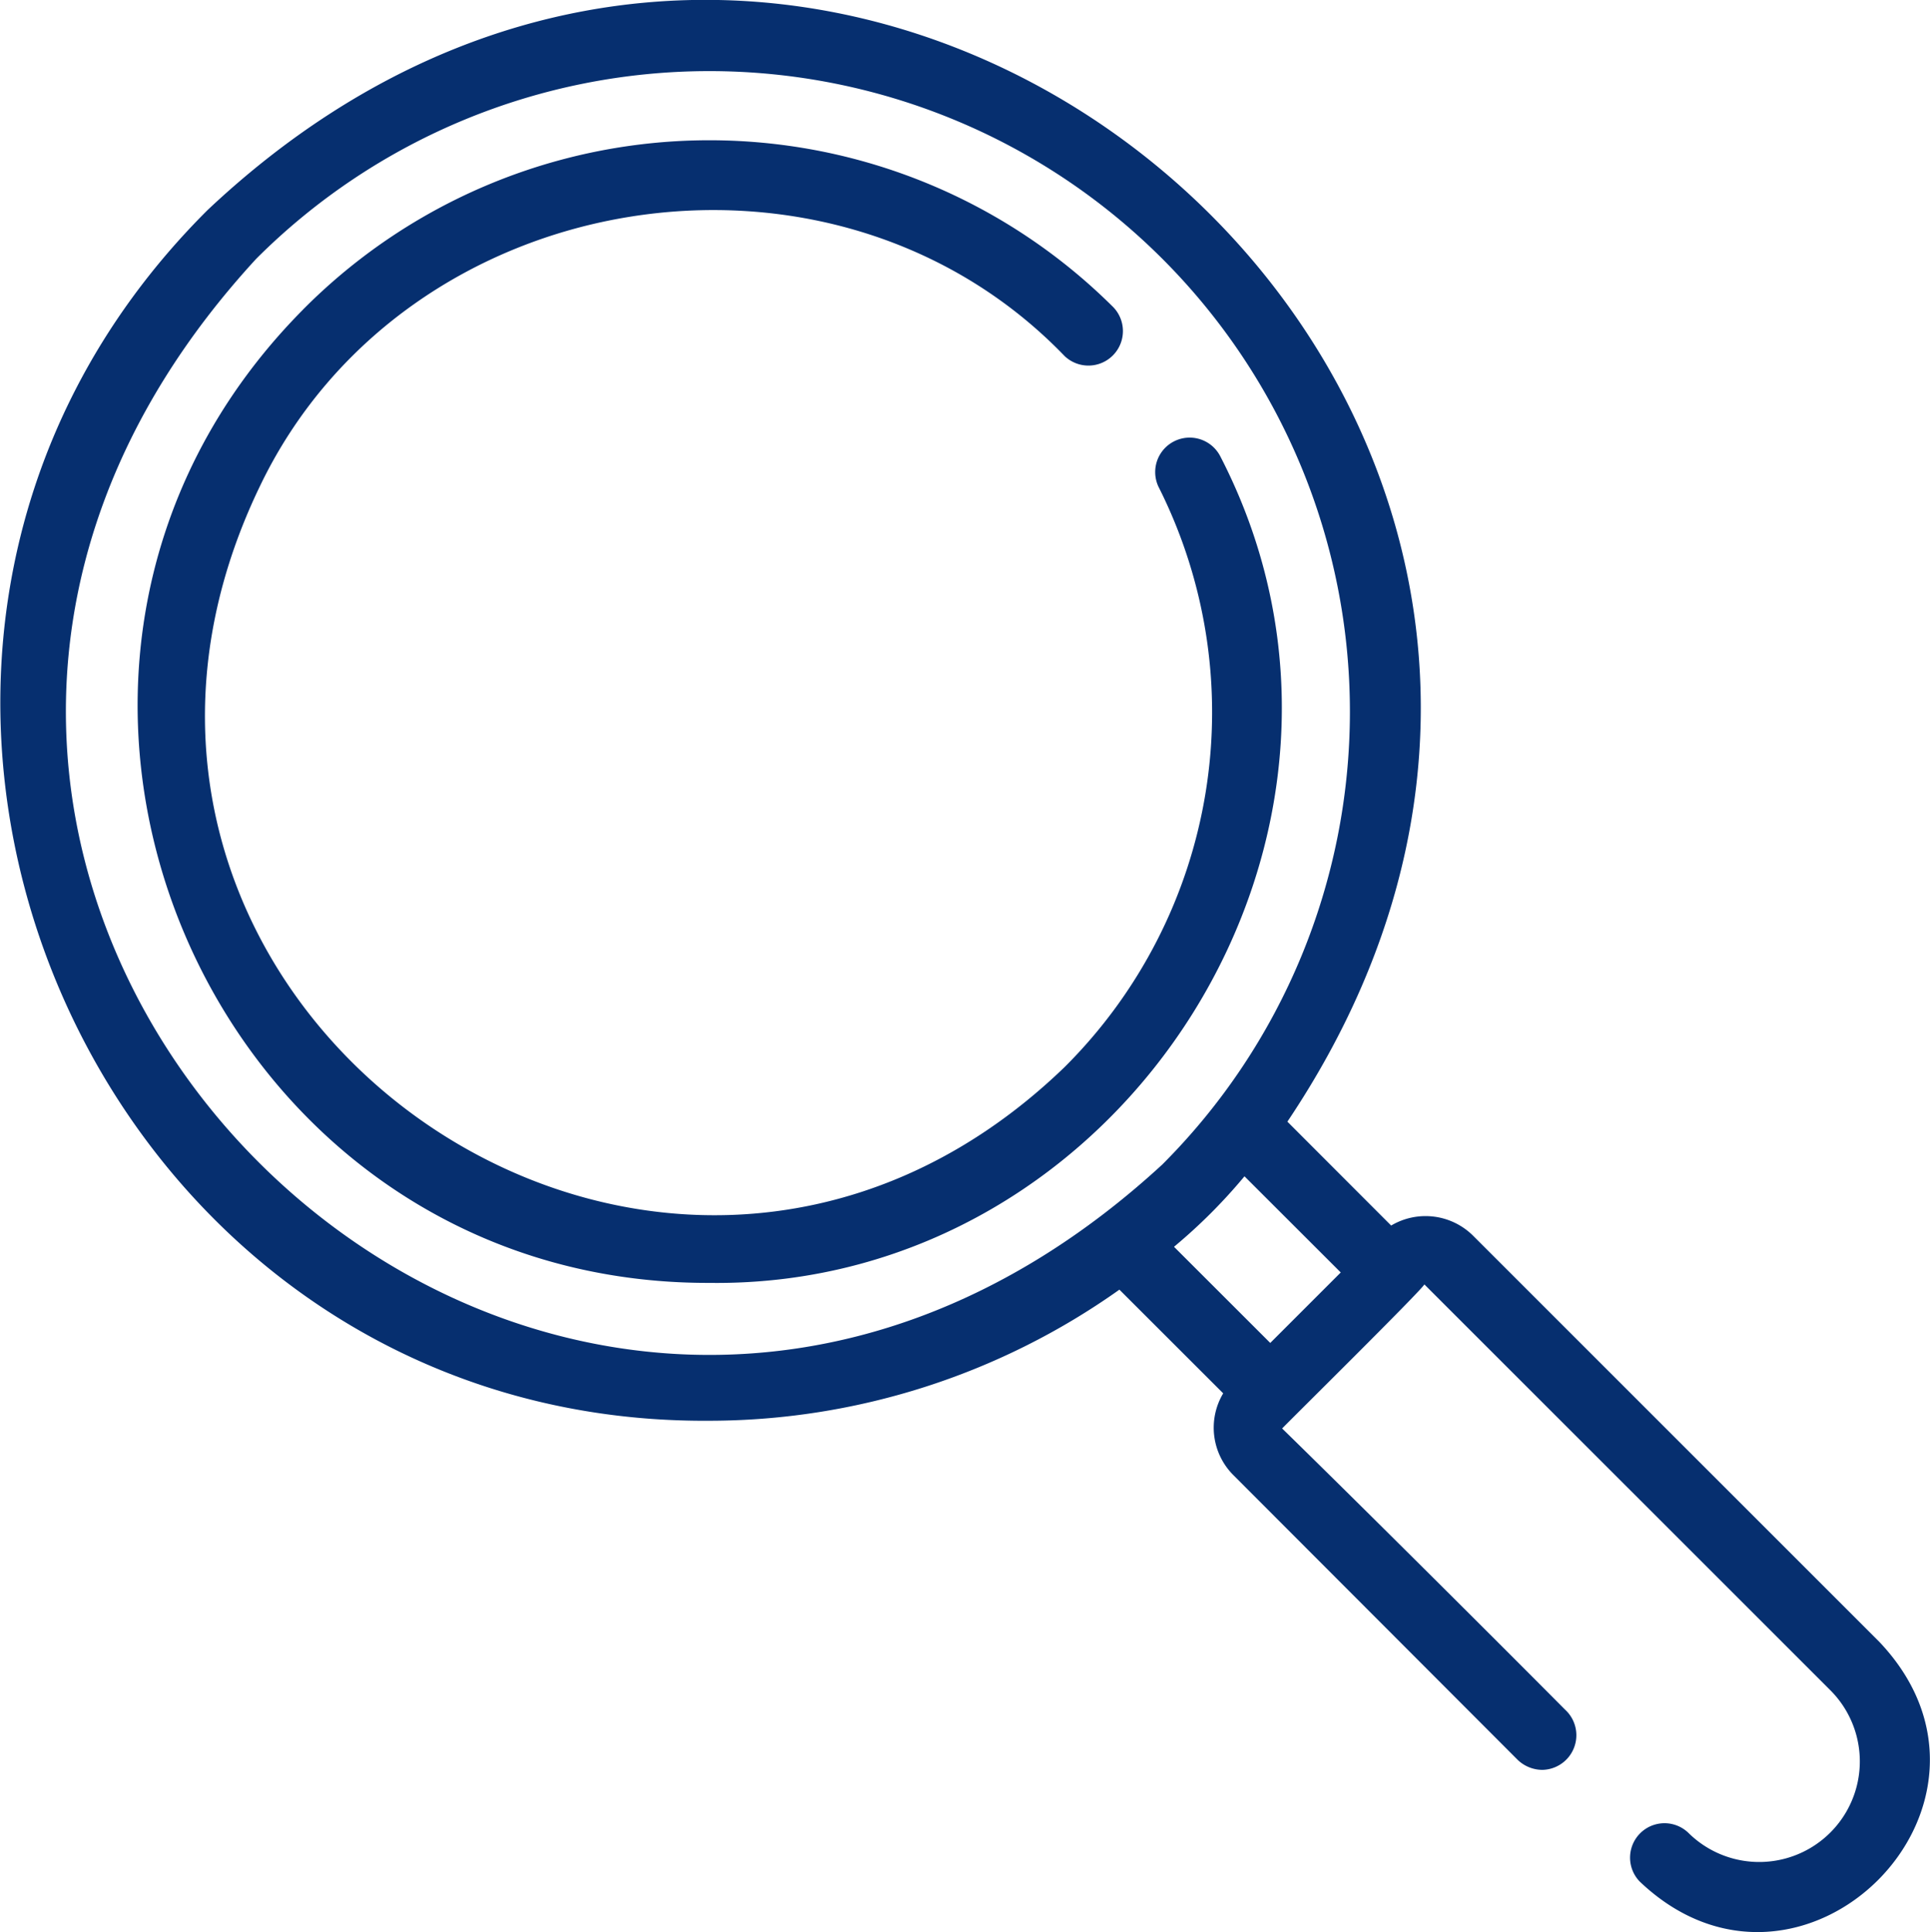 <svg xmlns="http://www.w3.org/2000/svg" width="99.937" height="100.06" viewBox="0 0 99.937 100.06">
  <defs>
    <style>
      .cls-1 {
        fill: #062f6f;
        fill-rule: evenodd;
      }
    </style>
  </defs>
  <path id="job_icon_quality.svg" class="cls-1" d="M896.944,7778.44c21.551,0.29,36.5-23.41,26.451-42.83a1.784,1.784,0,0,0-3.188,1.6,25.936,25.936,0,0,1-4.858,30.05c-21.176,20.45-54.442-3.54-41.686-30.05,7.5-15.71,29.613-19.31,41.693-6.76a1.787,1.787,0,0,0,2.522-2.53,29.627,29.627,0,0,0-41.906.05,0.231,0.231,0,0,0-.048.05C857.4,7746.69,870.922,7778.51,896.944,7778.44Zm0,7.14a36.736,36.736,0,0,0,21.239-6.79l5.374,5.37a3.472,3.472,0,0,0,.532,4.24l14.715,14.74a1.853,1.853,0,0,0,1.282.52,1.794,1.794,0,0,0,1.172-3.12c-3.573-3.6-11.061-11.06-14.649-14.56,0.388-.41,7.135-7.07,7.366-7.46l21.034,21.03a5.21,5.21,0,0,1-7.366,7.37,1.783,1.783,0,0,0-2.522,2.52c8.36,7.97,20.392-4,12.41-12.41L936.5,7776a3.489,3.489,0,0,0-4.246-.53l-5.373-5.38c24.914-37.13-23.114-78.12-55.915-47.21C847.84,7745.92,864.668,7785.79,896.944,7785.58Zm32.7-7.68-3.65,3.65-4.984-4.98a28.026,28.026,0,0,0,3.649-3.65Zm-56.155-52.5a33.172,33.172,0,1,1,46.915,46.91c-32.4,29.83-76.741-14.51-46.915-46.91h0Z" transform="translate(-860.219 -7712)"/>
</svg>

